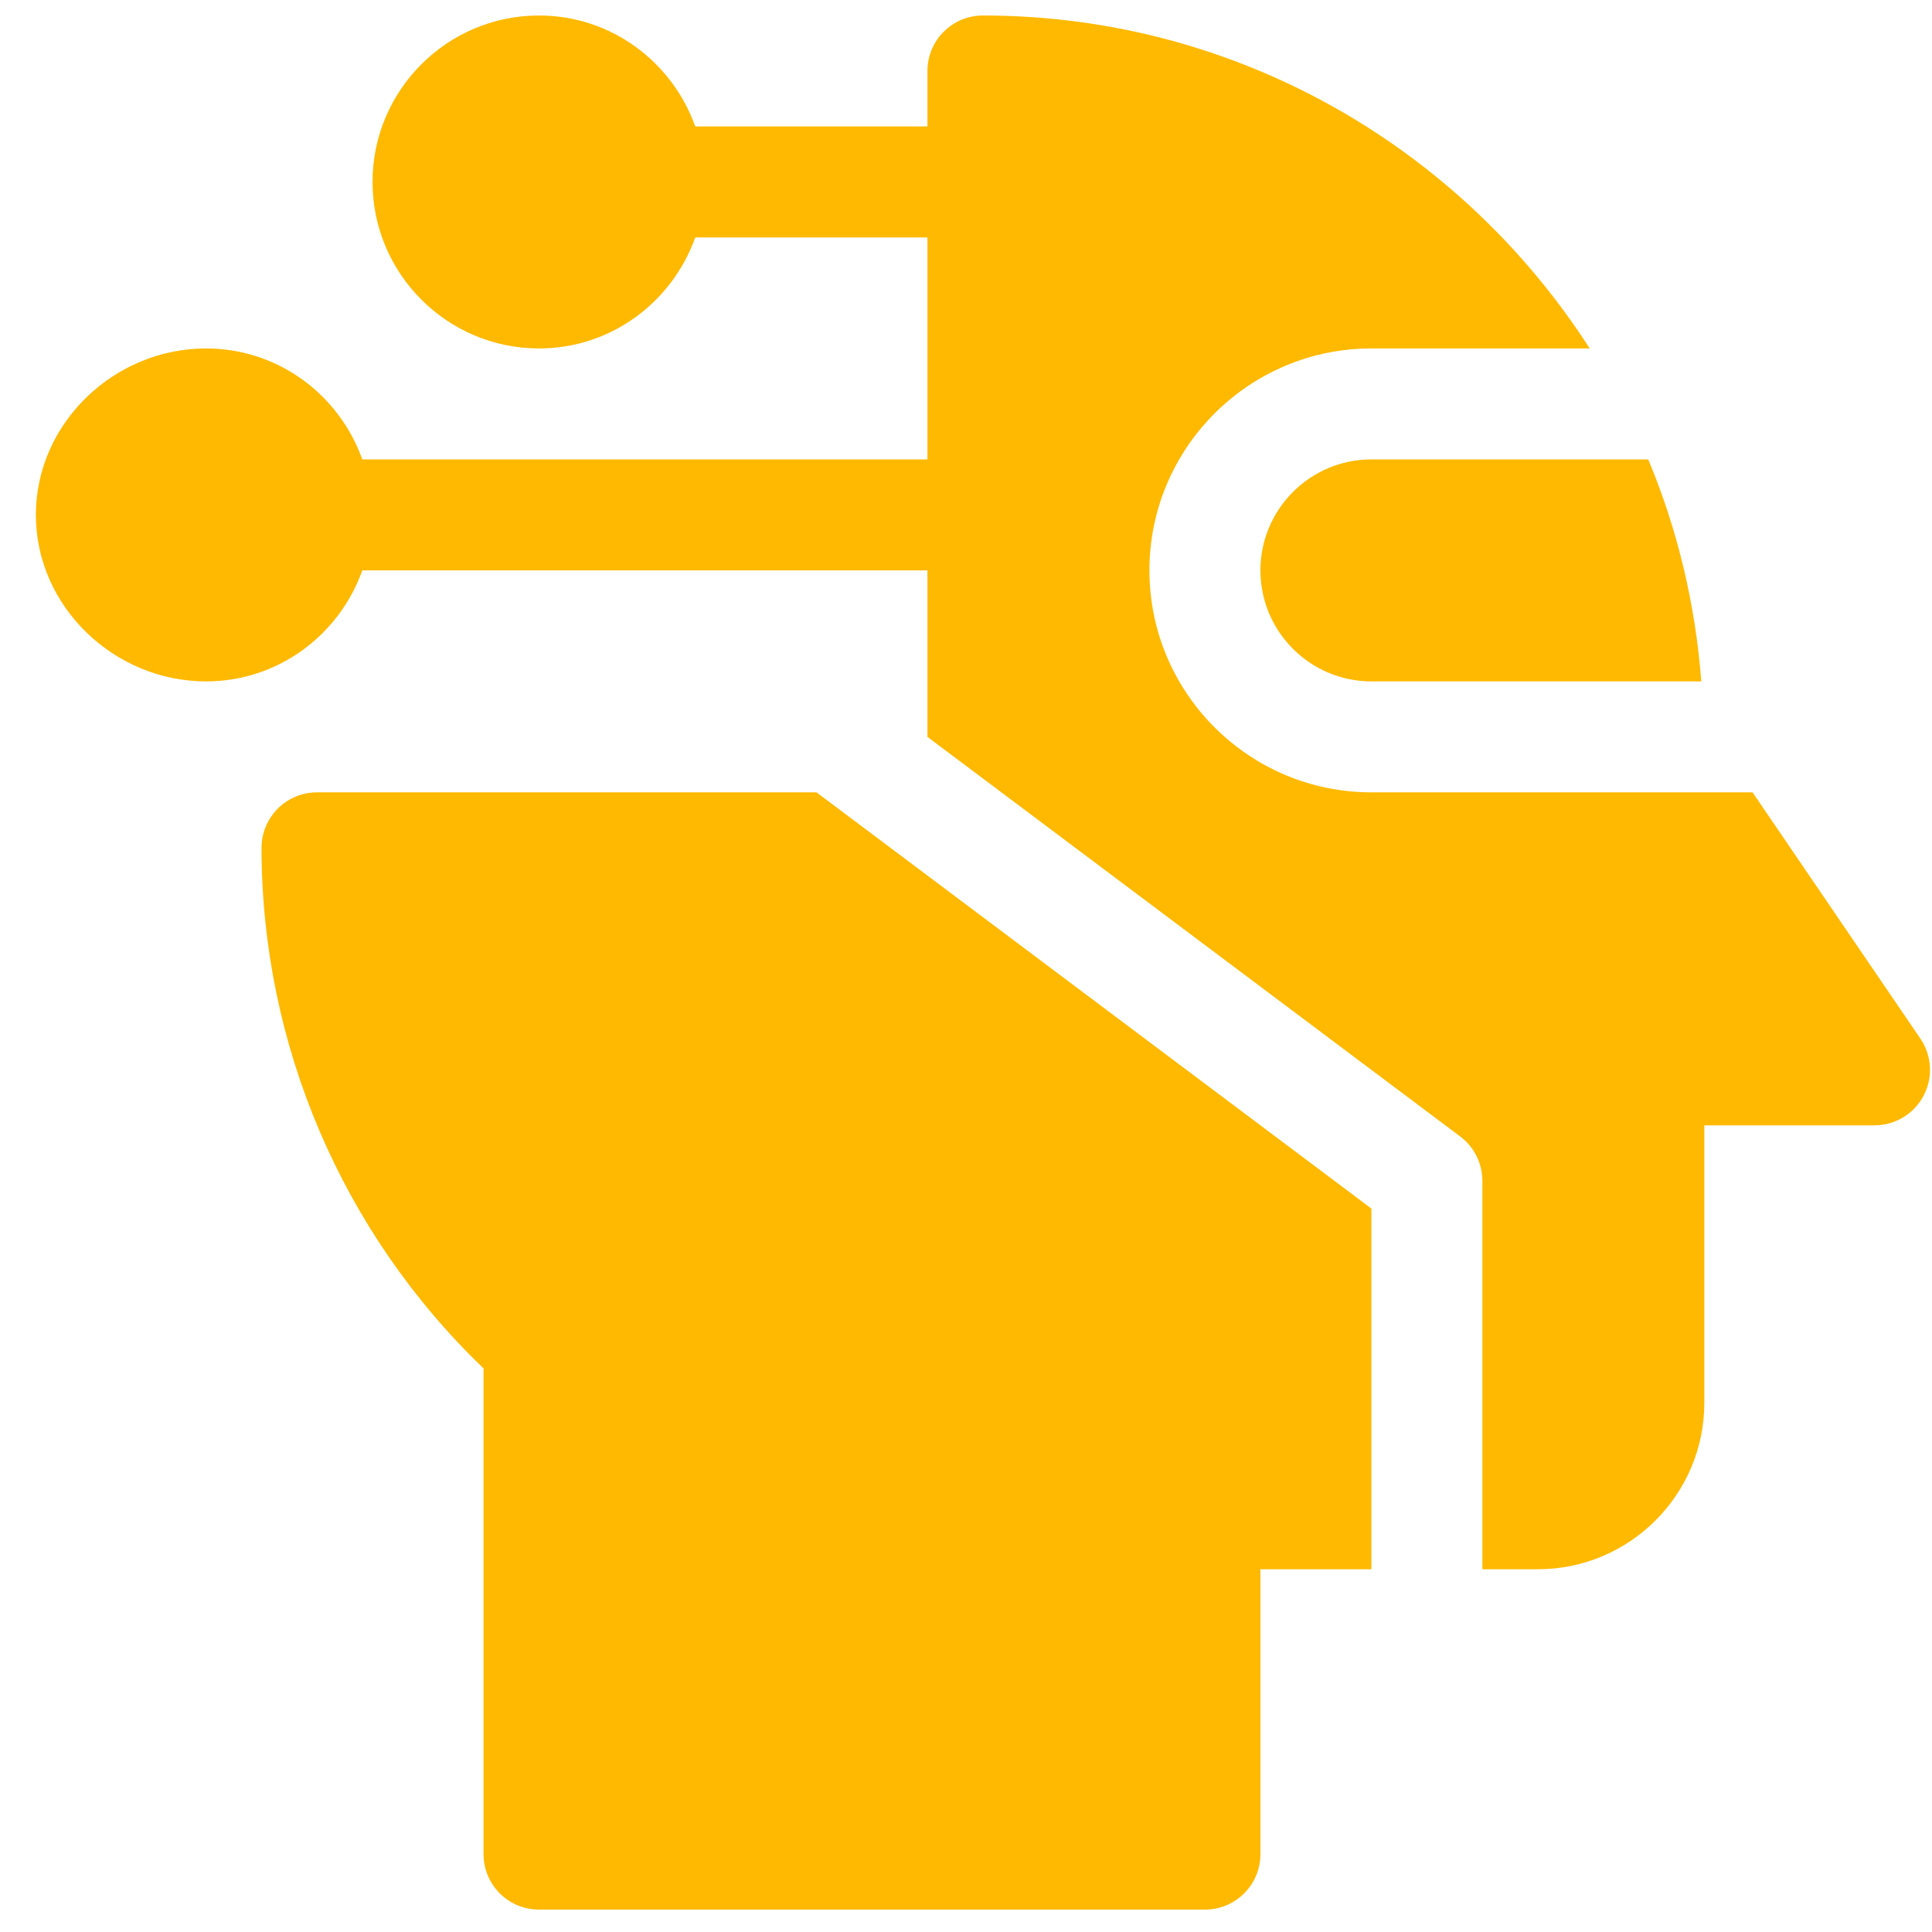 <?xml version="1.0" encoding="UTF-8"?> <svg xmlns="http://www.w3.org/2000/svg" width="51" height="51" viewBox="0 0 51 51" fill="none"><g clip-path="url(#clip0_97_3820)"><path d="M33.272 15.057C33.272 16.672 34.586 17.987 36.201 17.987H44.91C44.752 15.925 44.274 13.955 43.509 12.127H36.201C34.586 12.127 33.272 13.442 33.272 15.057Z" fill="#FFB900"></path><path d="M14.229 50.409H31.807C32.616 50.409 33.272 49.754 33.272 48.944V41.424H36.201V31.903L21.554 20.916H8.369C7.559 20.916 6.904 21.572 6.904 22.381C6.904 27.57 9.031 32.539 12.764 36.123V48.944C12.764 49.754 13.419 50.409 14.229 50.409Z" fill="#FFB900"></path><path d="M25.947 0.409C25.138 0.409 24.482 1.064 24.482 1.874V3.338H18.353C17.747 1.637 16.136 0.409 14.229 0.409C11.805 0.409 9.834 2.38 9.834 4.803C9.834 7.226 11.805 9.198 14.229 9.198C16.136 9.198 17.747 7.969 18.353 6.268H24.482V12.127H9.564C8.957 10.426 7.347 9.198 5.439 9.198C3.016 9.198 0.947 11.169 0.947 13.592C0.947 16.015 3.016 17.987 5.439 17.987C7.347 17.987 8.957 16.759 9.564 15.057H24.482V19.452L38.544 29.999C38.913 30.275 39.131 30.71 39.131 31.17V41.424H40.596C43.019 41.424 44.99 39.453 44.99 37.03V29.706H49.482C50.023 29.706 50.52 29.408 50.774 28.932C51.029 28.455 51 27.877 50.701 27.428L46.263 20.916H36.201C32.97 20.916 30.342 18.289 30.342 15.057C30.342 11.826 32.97 9.198 36.201 9.198H41.964C38.574 3.922 32.67 0.409 25.947 0.409Z" fill="#FFB900"></path></g><defs><clipPath id="clip0_97_3820"><rect width="50" height="50" fill="white" transform="translate(0.947 0.409)"></rect></clipPath></defs></svg> 